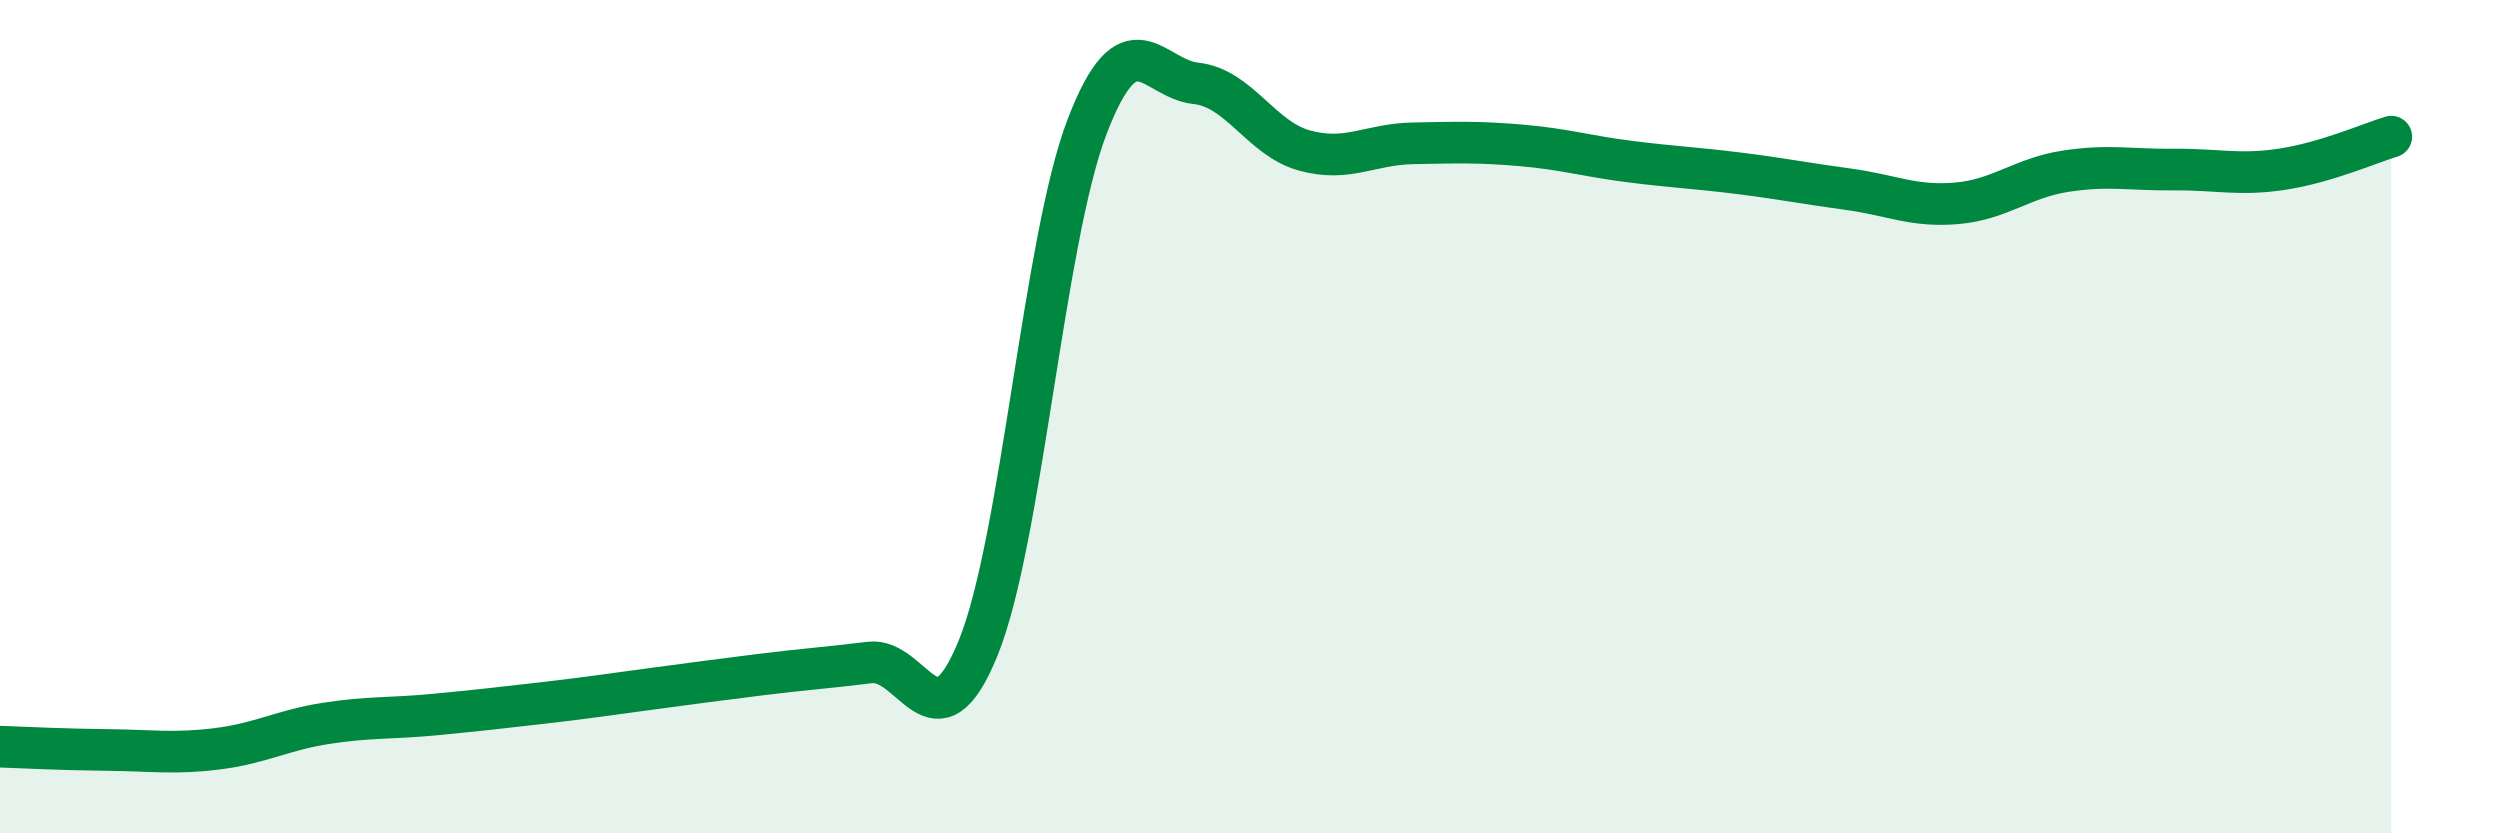 
    <svg width="60" height="20" viewBox="0 0 60 20" xmlns="http://www.w3.org/2000/svg">
      <path
        d="M 0,17.92 C 0.52,17.94 1.57,17.99 2.61,18 C 3.65,18.01 4.18,18.1 5.22,17.97 C 6.26,17.84 6.79,17.52 7.83,17.36 C 8.87,17.2 9.39,17.25 10.43,17.15 C 11.47,17.05 12,16.99 13.04,16.87 C 14.08,16.75 14.61,16.67 15.65,16.53 C 16.69,16.39 17.22,16.32 18.26,16.19 C 19.3,16.06 19.83,16.03 20.87,15.9 C 21.91,15.77 22.44,18.11 23.48,15.54 C 24.52,12.97 25.05,5.75 26.09,3.04 C 27.13,0.33 27.66,1.89 28.7,2 C 29.74,2.11 30.26,3.32 31.3,3.61 C 32.34,3.9 32.87,3.46 33.91,3.44 C 34.95,3.42 35.48,3.4 36.52,3.49 C 37.56,3.58 38.09,3.75 39.13,3.88 C 40.17,4.01 40.7,4.03 41.74,4.16 C 42.78,4.29 43.31,4.4 44.35,4.54 C 45.39,4.68 45.92,4.97 46.96,4.88 C 48,4.79 48.53,4.27 49.57,4.11 C 50.61,3.95 51.13,4.08 52.17,4.07 C 53.21,4.06 53.74,4.22 54.78,4.06 C 55.82,3.9 56.87,3.44 57.39,3.28L57.39 20L0 20Z"
        fill="#008740"
        opacity="0.1"
        stroke-linecap="round"
        stroke-linejoin="round"
      />
      <path
        d="M 0,17.92 C 0.52,17.94 1.57,17.99 2.61,18 C 3.65,18.01 4.18,18.1 5.22,17.97 C 6.26,17.84 6.79,17.52 7.83,17.36 C 8.87,17.2 9.39,17.25 10.43,17.15 C 11.47,17.05 12,16.99 13.04,16.87 C 14.08,16.75 14.61,16.67 15.65,16.53 C 16.69,16.39 17.22,16.32 18.26,16.19 C 19.3,16.06 19.83,16.03 20.87,15.9 C 21.91,15.77 22.44,18.11 23.48,15.54 C 24.52,12.97 25.05,5.75 26.09,3.04 C 27.13,0.33 27.66,1.89 28.7,2 C 29.74,2.11 30.26,3.32 31.3,3.61 C 32.34,3.9 32.87,3.46 33.91,3.44 C 34.95,3.42 35.48,3.4 36.52,3.49 C 37.56,3.58 38.09,3.75 39.13,3.88 C 40.17,4.01 40.7,4.03 41.74,4.16 C 42.78,4.29 43.31,4.4 44.35,4.54 C 45.39,4.68 45.92,4.97 46.96,4.88 C 48,4.79 48.53,4.27 49.57,4.11 C 50.61,3.95 51.13,4.08 52.17,4.07 C 53.21,4.06 53.74,4.22 54.78,4.06 C 55.82,3.9 56.87,3.44 57.39,3.28"
        stroke="#008740"
        stroke-width="1"
        fill="none"
        stroke-linecap="round"
        stroke-linejoin="round"
      />
    </svg>
  